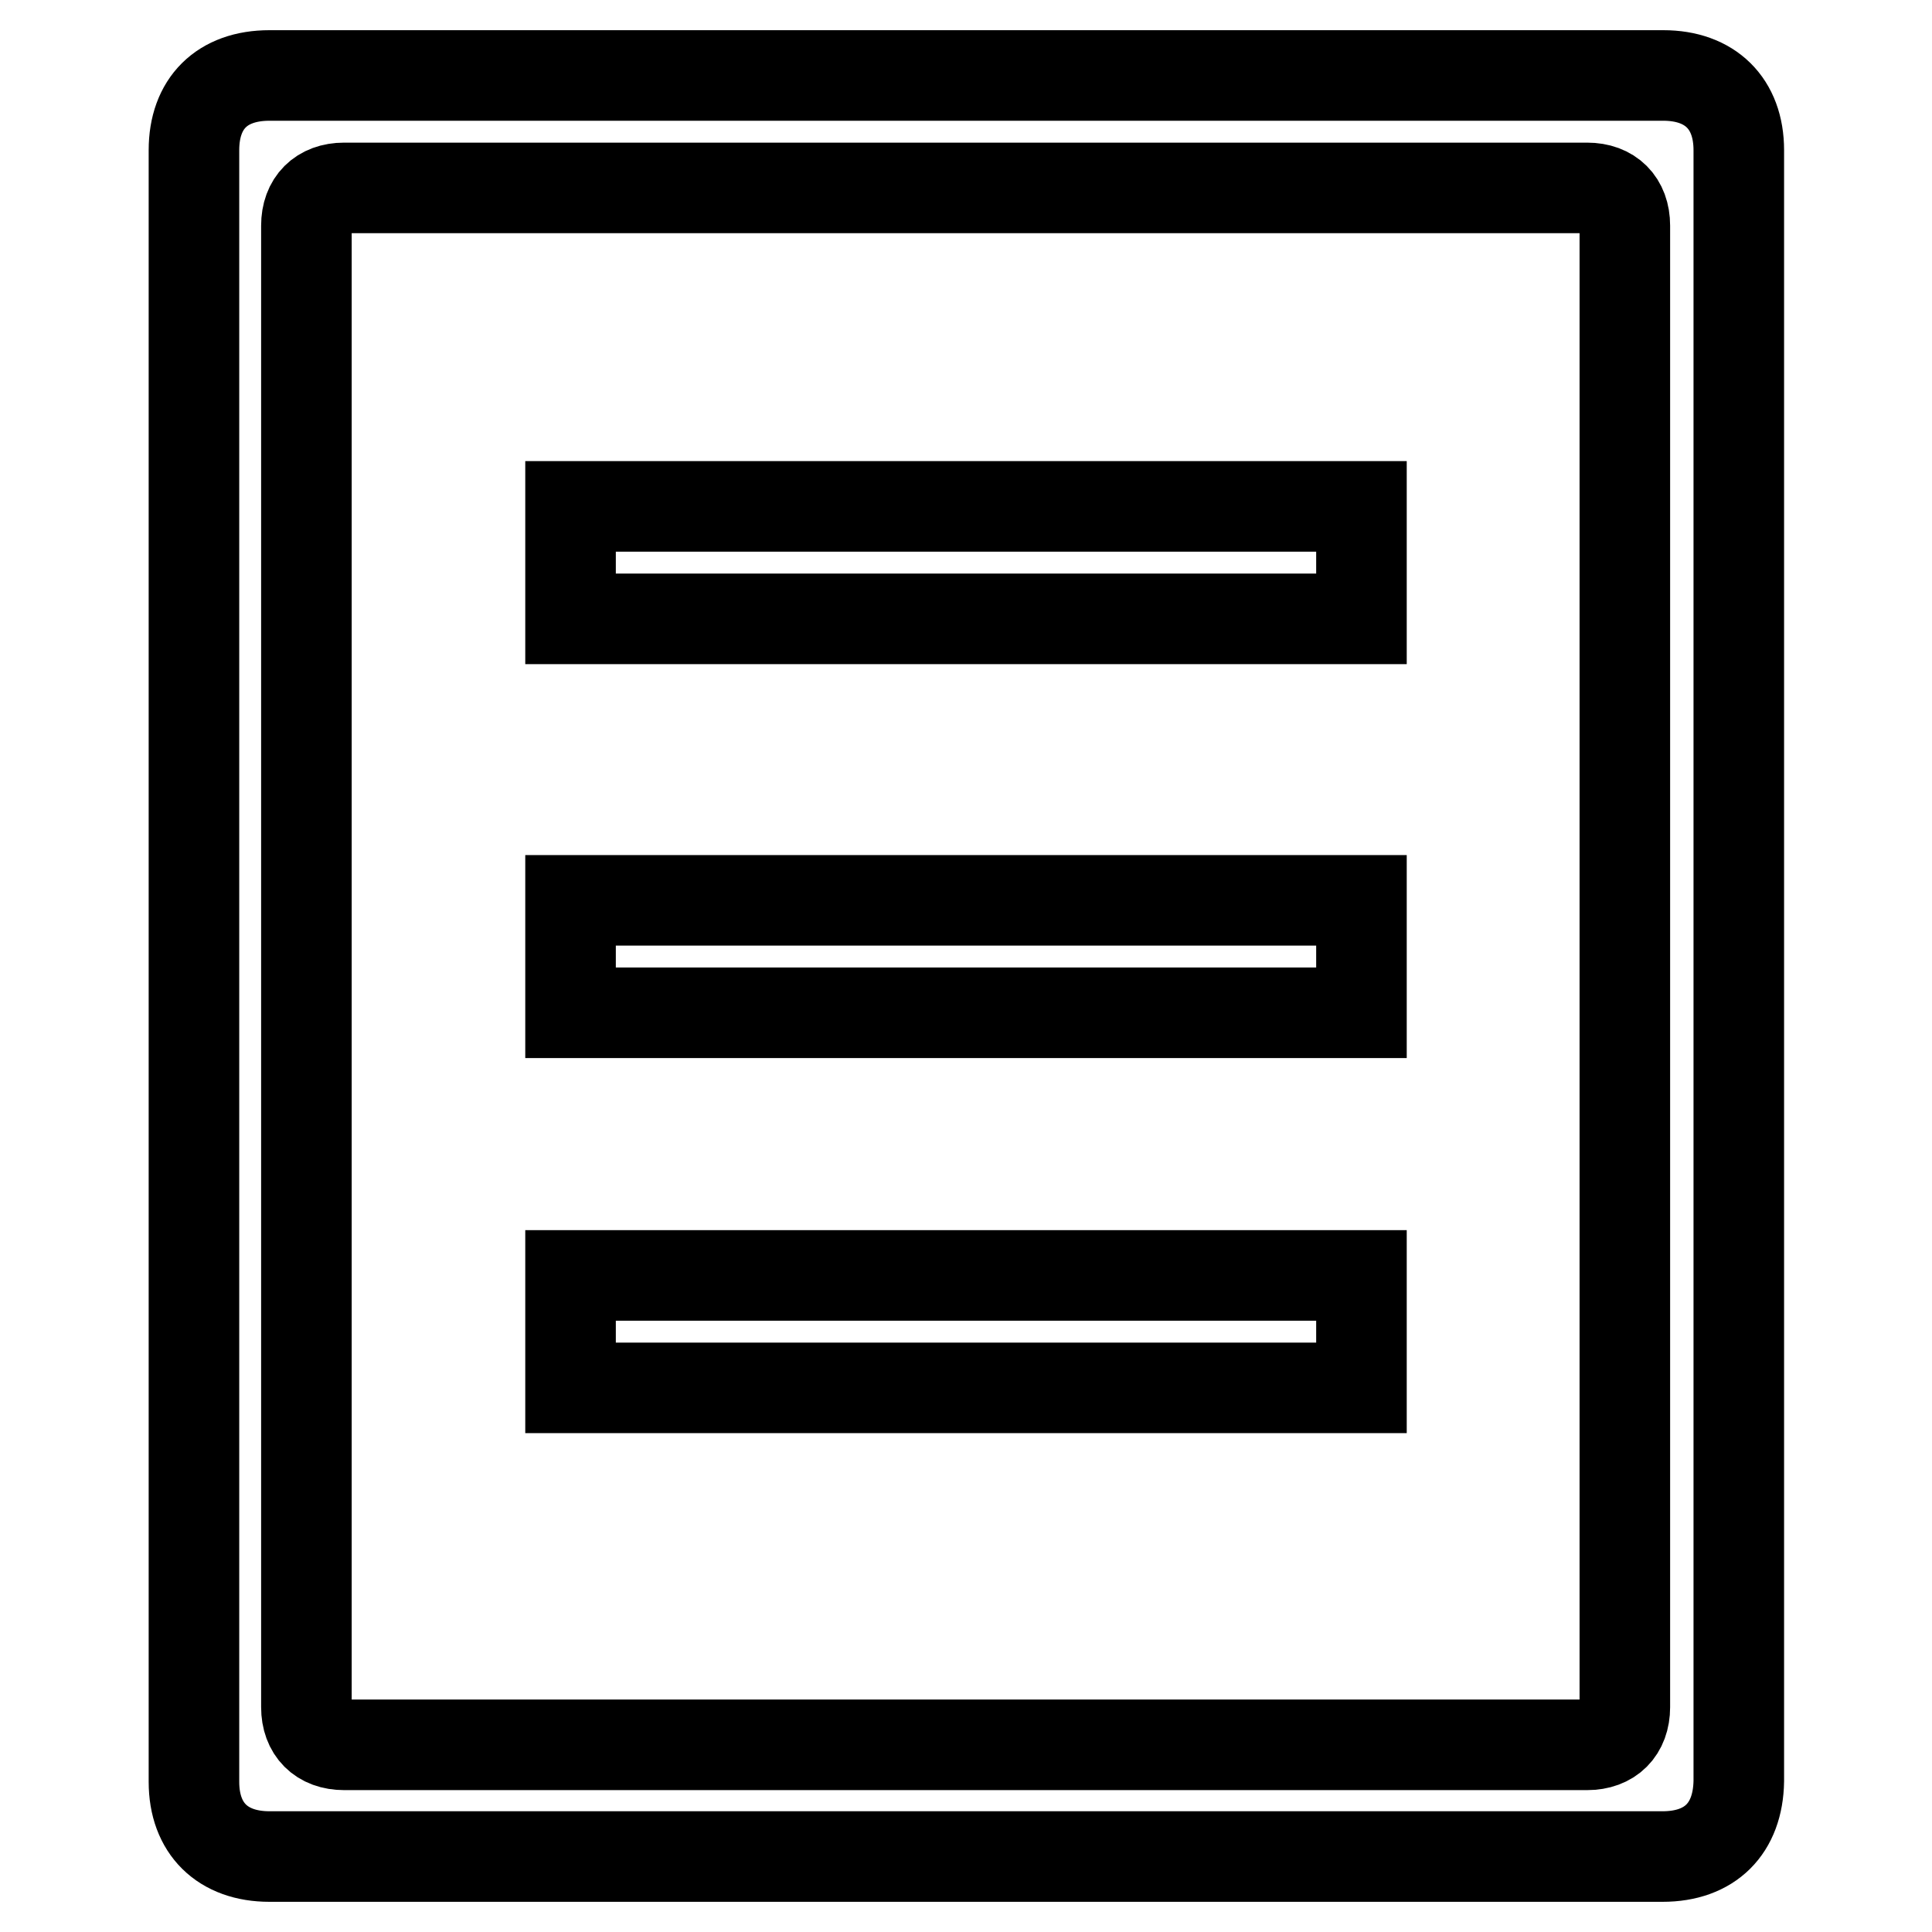 <?xml version="1.0" encoding="utf-8"?>
<!-- Svg Vector Icons : http://www.onlinewebfonts.com/icon -->
<!DOCTYPE svg PUBLIC "-//W3C//DTD SVG 1.1//EN" "http://www.w3.org/Graphics/SVG/1.1/DTD/svg11.dtd">
<svg version="1.1" xmlns="http://www.w3.org/2000/svg" xmlns:xlink="http://www.w3.org/1999/xlink" x="0px" y="0px" viewBox="0 0 256 256" enable-background="new 0 0 256 256" xml:space="preserve">
<g> <path stroke-width="12" fill-opacity="0" stroke="#000000"  d="M220.3,246H35.7c-6.2,0-10-3.7-10-9.9V19.9c0-6.2,3.7-9.9,10-9.9h184.7c6.2,0,10,3.7,10,9.9v216.1 C230.3,242.3,226.6,246,220.3,246z M215.3,29.9c0-3.1-1.9-5-5-5H45.6c-3.1,0-5,1.9-5,5v196.3c0,3.1,1.9,5,5,5h164.7 c3.1,0,5-1.9,5-5V29.9z M75.6,169h104.8v14.9H75.6V169z M75.6,119.3h104.8v14.9H75.6V119.3z M75.6,67.1h104.8V82H75.6V67.1z"/></g>
</svg>